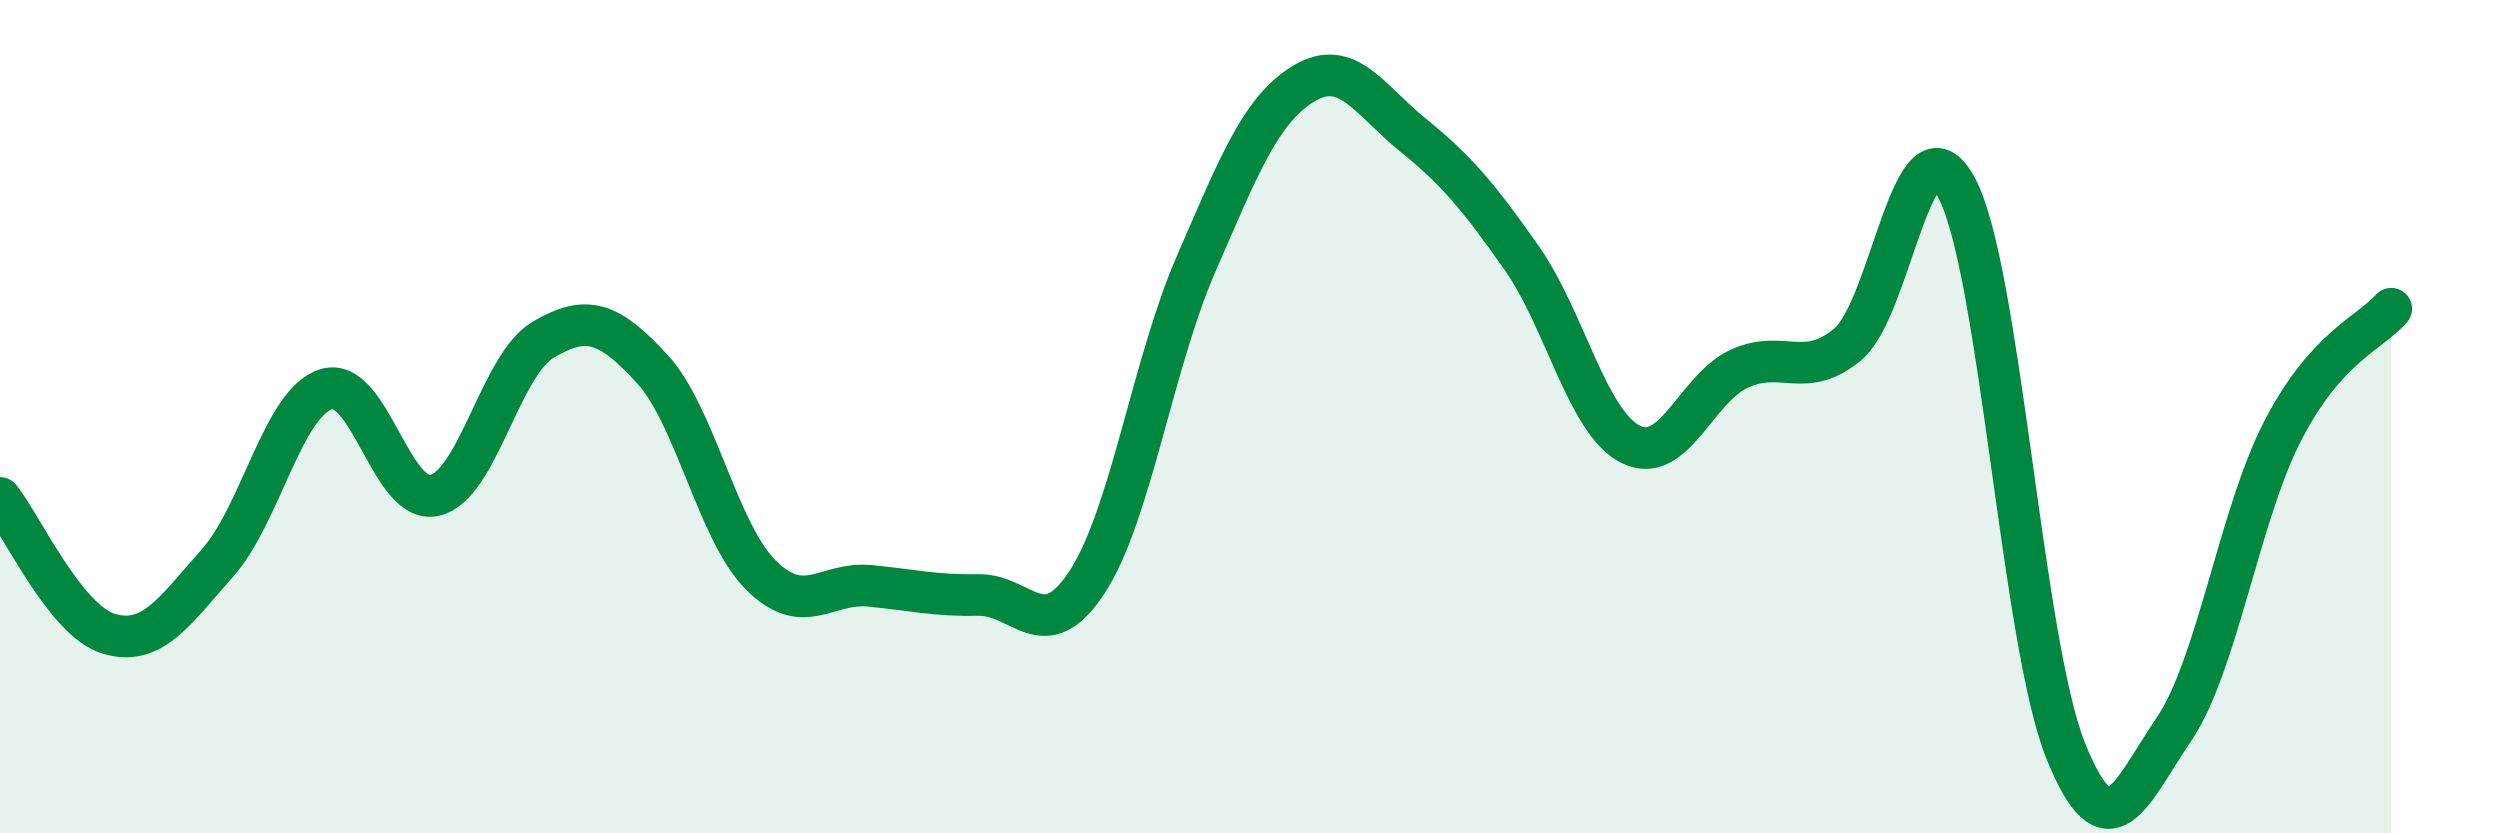 
    <svg width="60" height="20" viewBox="0 0 60 20" xmlns="http://www.w3.org/2000/svg">
      <path
        d="M 0,11.95 C 0.52,12.6 1.57,14.9 2.61,15.21 C 3.65,15.52 4.18,14.68 5.22,13.51 C 6.26,12.34 6.79,9.66 7.83,9.34 C 8.87,9.02 9.39,12.13 10.43,11.89 C 11.47,11.65 12,8.76 13.04,8.15 C 14.08,7.54 14.61,7.72 15.65,8.85 C 16.69,9.98 17.22,12.76 18.26,13.8 C 19.3,14.84 19.83,13.96 20.87,14.06 C 21.91,14.16 22.44,14.3 23.48,14.28 C 24.52,14.26 25.05,15.56 26.09,13.97 C 27.13,12.38 27.66,8.74 28.7,6.35 C 29.74,3.96 30.26,2.62 31.3,2 C 32.34,1.38 32.87,2.4 33.91,3.24 C 34.95,4.08 35.48,4.71 36.52,6.19 C 37.56,7.67 38.09,10.13 39.13,10.66 C 40.17,11.19 40.7,9.33 41.74,8.85 C 42.78,8.37 43.31,9.13 44.35,8.26 C 45.39,7.39 45.92,2.56 46.96,4.51 C 48,6.46 48.53,15.4 49.57,18 C 50.61,20.6 51.13,19.04 52.17,17.51 C 53.21,15.98 53.74,12.37 54.78,10.35 C 55.82,8.33 56.87,8 57.39,7.41L57.39 20L0 20Z"
        fill="#008740"
        opacity="0.1"
        stroke-linecap="round"
        stroke-linejoin="round"
      />
      <path
        d="M 0,11.95 C 0.52,12.6 1.57,14.9 2.61,15.21 C 3.65,15.52 4.18,14.68 5.22,13.51 C 6.26,12.34 6.79,9.66 7.83,9.34 C 8.87,9.02 9.39,12.13 10.43,11.89 C 11.47,11.65 12,8.76 13.04,8.15 C 14.08,7.54 14.61,7.72 15.65,8.85 C 16.69,9.98 17.22,12.76 18.26,13.8 C 19.3,14.84 19.83,13.96 20.87,14.06 C 21.91,14.16 22.44,14.3 23.48,14.28 C 24.52,14.26 25.05,15.56 26.09,13.97 C 27.13,12.38 27.66,8.74 28.7,6.35 C 29.74,3.96 30.26,2.62 31.3,2 C 32.34,1.38 32.87,2.4 33.91,3.24 C 34.95,4.08 35.48,4.71 36.52,6.19 C 37.56,7.67 38.09,10.13 39.13,10.66 C 40.17,11.19 40.7,9.33 41.74,8.85 C 42.78,8.37 43.31,9.13 44.35,8.26 C 45.39,7.39 45.92,2.56 46.96,4.51 C 48,6.46 48.53,15.4 49.57,18 C 50.61,20.6 51.13,19.04 52.17,17.51 C 53.21,15.98 53.74,12.37 54.78,10.35 C 55.82,8.33 56.87,8 57.39,7.41"
        stroke="#008740"
        stroke-width="1"
        fill="none"
        stroke-linecap="round"
        stroke-linejoin="round"
      />
    </svg>
  